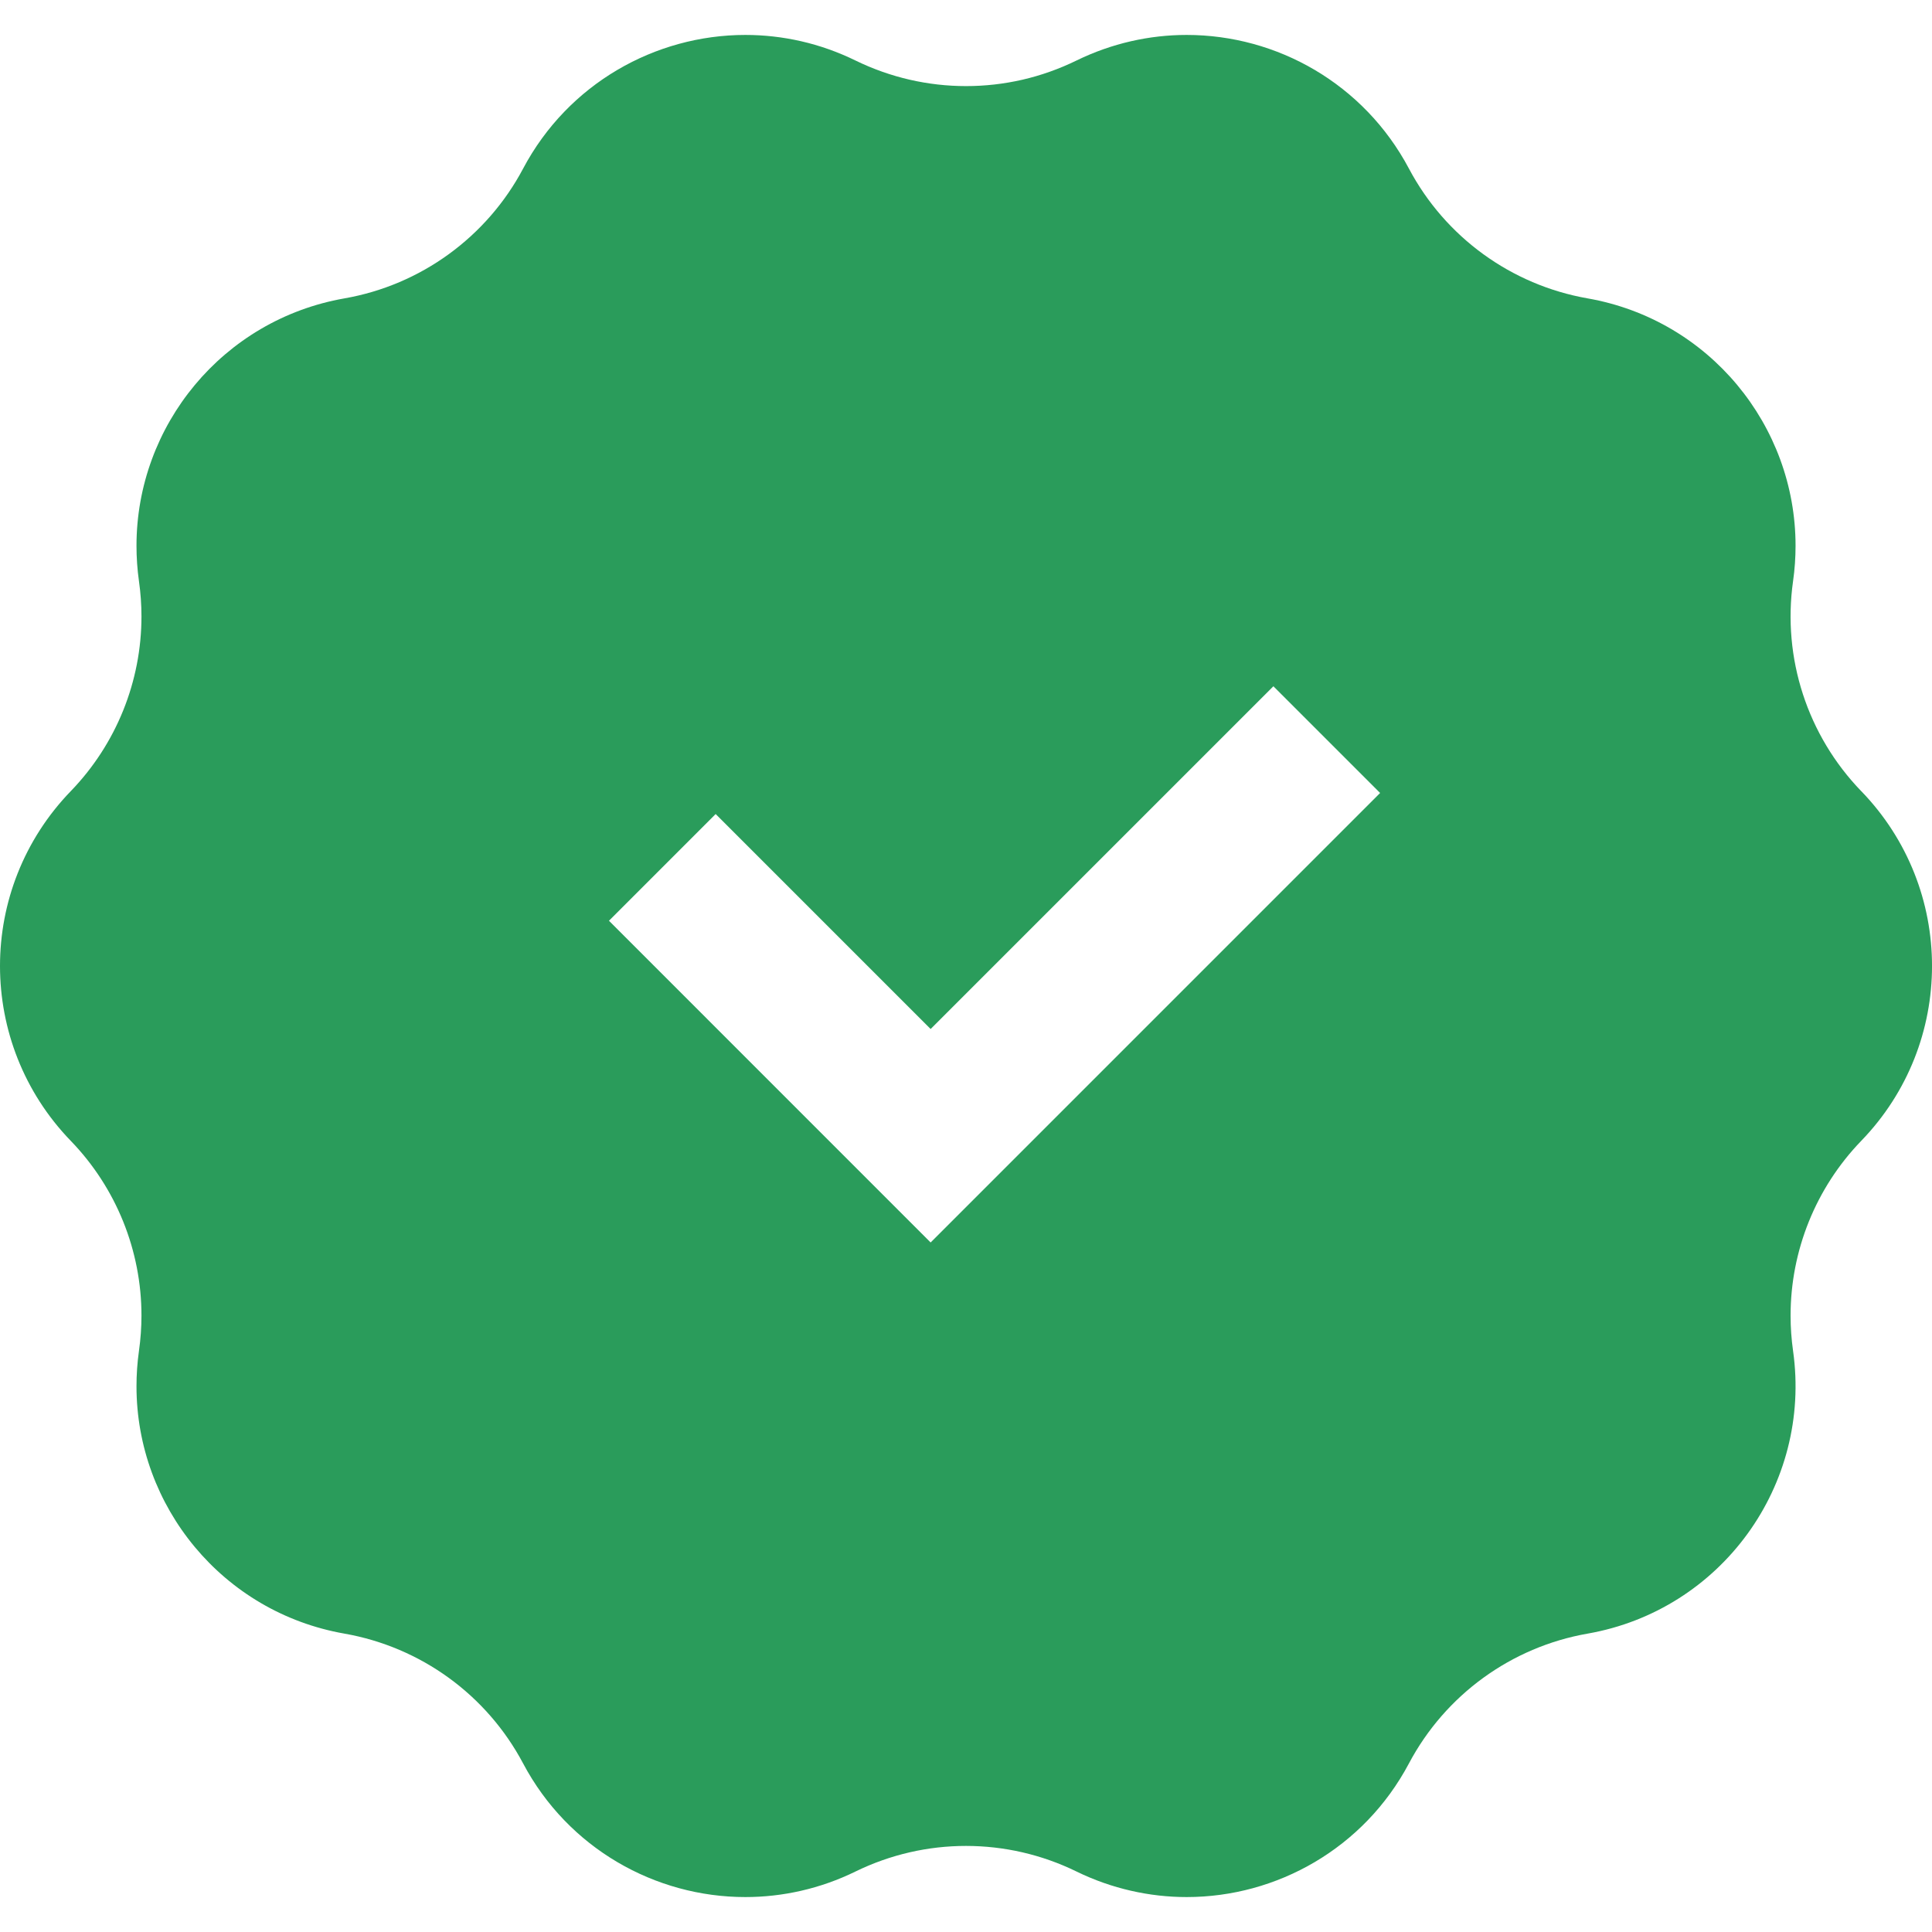 <svg width="85" height="85" viewBox="0 0 85 85" fill="none" xmlns="http://www.w3.org/2000/svg">
<g clip-path="url(#clip0_705_5074)">
<path d="M81.889 34.81C79.518 32.358 78.409 28.95 78.887 25.571C78.962 25.047 78.997 24.525 78.997 24.011C78.997 18.721 75.202 14.066 69.846 13.127C66.486 12.537 63.586 10.431 61.987 7.417C60.996 5.55 59.543 4.08 57.843 3.076C56.143 2.073 54.194 1.537 52.209 1.537C50.577 1.537 48.92 1.901 47.358 2.664C46.591 3.038 45.794 3.32 44.979 3.508C44.163 3.695 43.332 3.788 42.5 3.788C40.838 3.788 39.176 3.413 37.642 2.664C36.862 2.283 36.059 2 35.245 1.814C34.432 1.628 33.608 1.537 32.793 1.537C28.824 1.539 24.997 3.682 23.015 7.417C22.216 8.925 21.091 10.203 19.746 11.181C18.401 12.159 16.836 12.833 15.156 13.127C9.8 14.066 6.005 18.721 6.005 24.011C6.005 24.525 6.04 25.047 6.114 25.571C6.187 26.087 6.224 26.605 6.224 27.12C6.224 29.971 5.12 32.733 3.111 34.81C1.038 36.955 0 39.727 0 42.498C0 45.269 1.038 48.046 3.111 50.19C5.12 52.267 6.224 55.031 6.224 57.881C6.224 58.396 6.187 58.914 6.114 59.43C6.04 59.955 6.005 60.476 6.005 60.991C6.005 66.28 9.8 70.935 15.156 71.873C16.836 72.168 18.401 72.843 19.746 73.819C21.091 74.796 22.216 76.076 23.015 77.584C24.997 81.319 28.824 83.463 32.793 83.463C34.425 83.463 36.082 83.101 37.642 82.337C38.409 81.963 39.208 81.681 40.023 81.494C40.838 81.306 41.67 81.213 42.5 81.213C44.163 81.213 45.825 81.588 47.358 82.337C48.138 82.719 48.943 82.999 49.757 83.185C50.57 83.371 51.392 83.463 52.209 83.463C56.178 83.463 60.005 81.319 61.987 77.584C63.586 74.571 66.486 72.462 69.846 71.873C75.723 70.844 79.722 65.337 78.887 59.43C78.814 58.914 78.778 58.396 78.778 57.881C78.778 55.031 79.882 52.267 81.889 50.19C86.038 45.901 86.038 39.096 81.889 34.808V34.81ZM60.719 34.888L40.944 54.664L26.792 40.509L31.486 35.814L40.944 45.272L56.024 30.193L60.719 34.888Z" fill="#2A9C5B"/>
</g>
<defs>
<clipPath id="clip0_705_5074">
<rect width="85" height="85" fill="white"/>
</clipPath>
</defs>
</svg>
